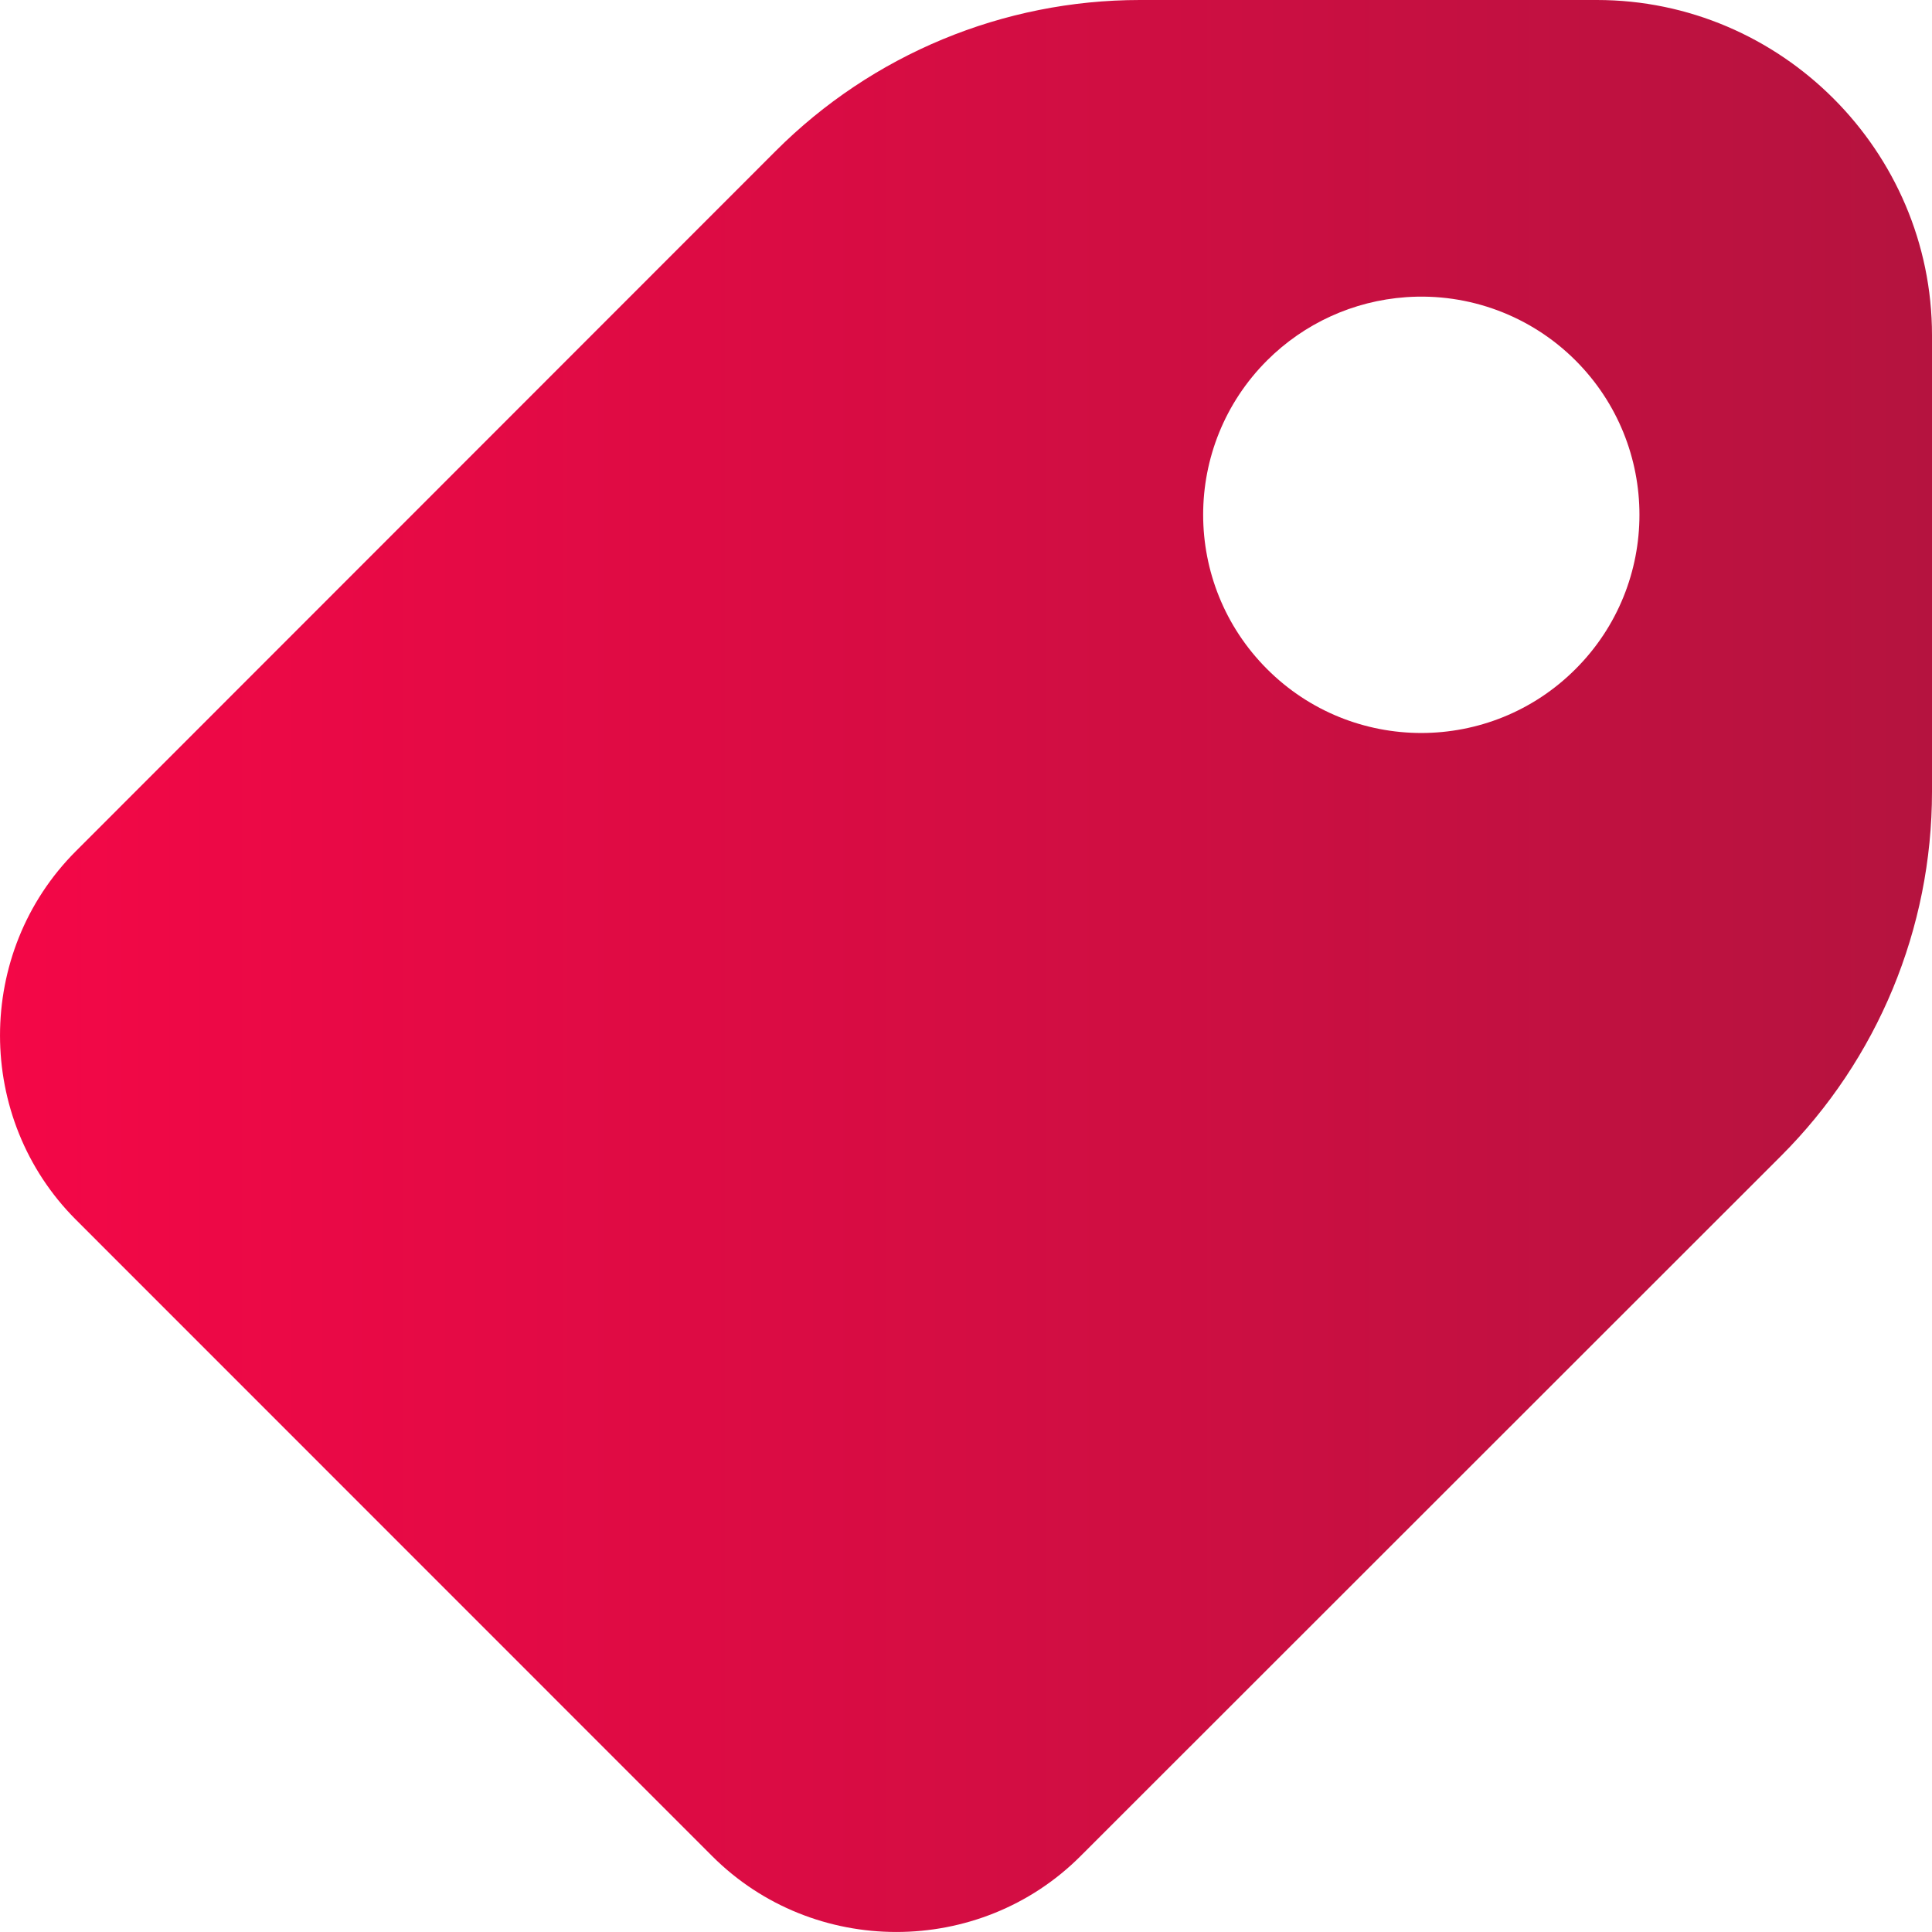<?xml version="1.0" encoding="UTF-8"?> <svg xmlns="http://www.w3.org/2000/svg" width="40" height="40" viewBox="0 0 40 40" fill="none"><path d="M23.601 0C20.772 0 18.059 1.125 16.06 3.126L1.57 17.623C-0.523 19.717 -0.523 23.157 1.57 25.251L14.745 38.429C16.839 40.523 20.278 40.523 22.371 38.429L36.875 23.932C38.875 21.932 40 19.221 40 16.392V6.94C40 3.128 36.875 0 33.063 0L23.601 0ZM29.104 6.153C30.41 6.059 31.693 6.536 32.62 7.463C34.384 9.228 34.384 12.089 32.62 13.852C30.856 15.617 27.996 15.617 26.233 13.852C24.469 12.087 24.469 9.226 26.233 7.463C27.002 6.695 28.02 6.23 29.106 6.153H29.104Z" fill="url(#paint0_linear_612_109365)"></path><defs><linearGradient id="paint0_linear_612_109365" x1="-2.98023e-07" y1="20" x2="40" y2="20" gradientUnits="userSpaceOnUse"><stop stop-color="#F40747"></stop><stop offset="1" stop-color="#B5133F"></stop></linearGradient></defs></svg> 